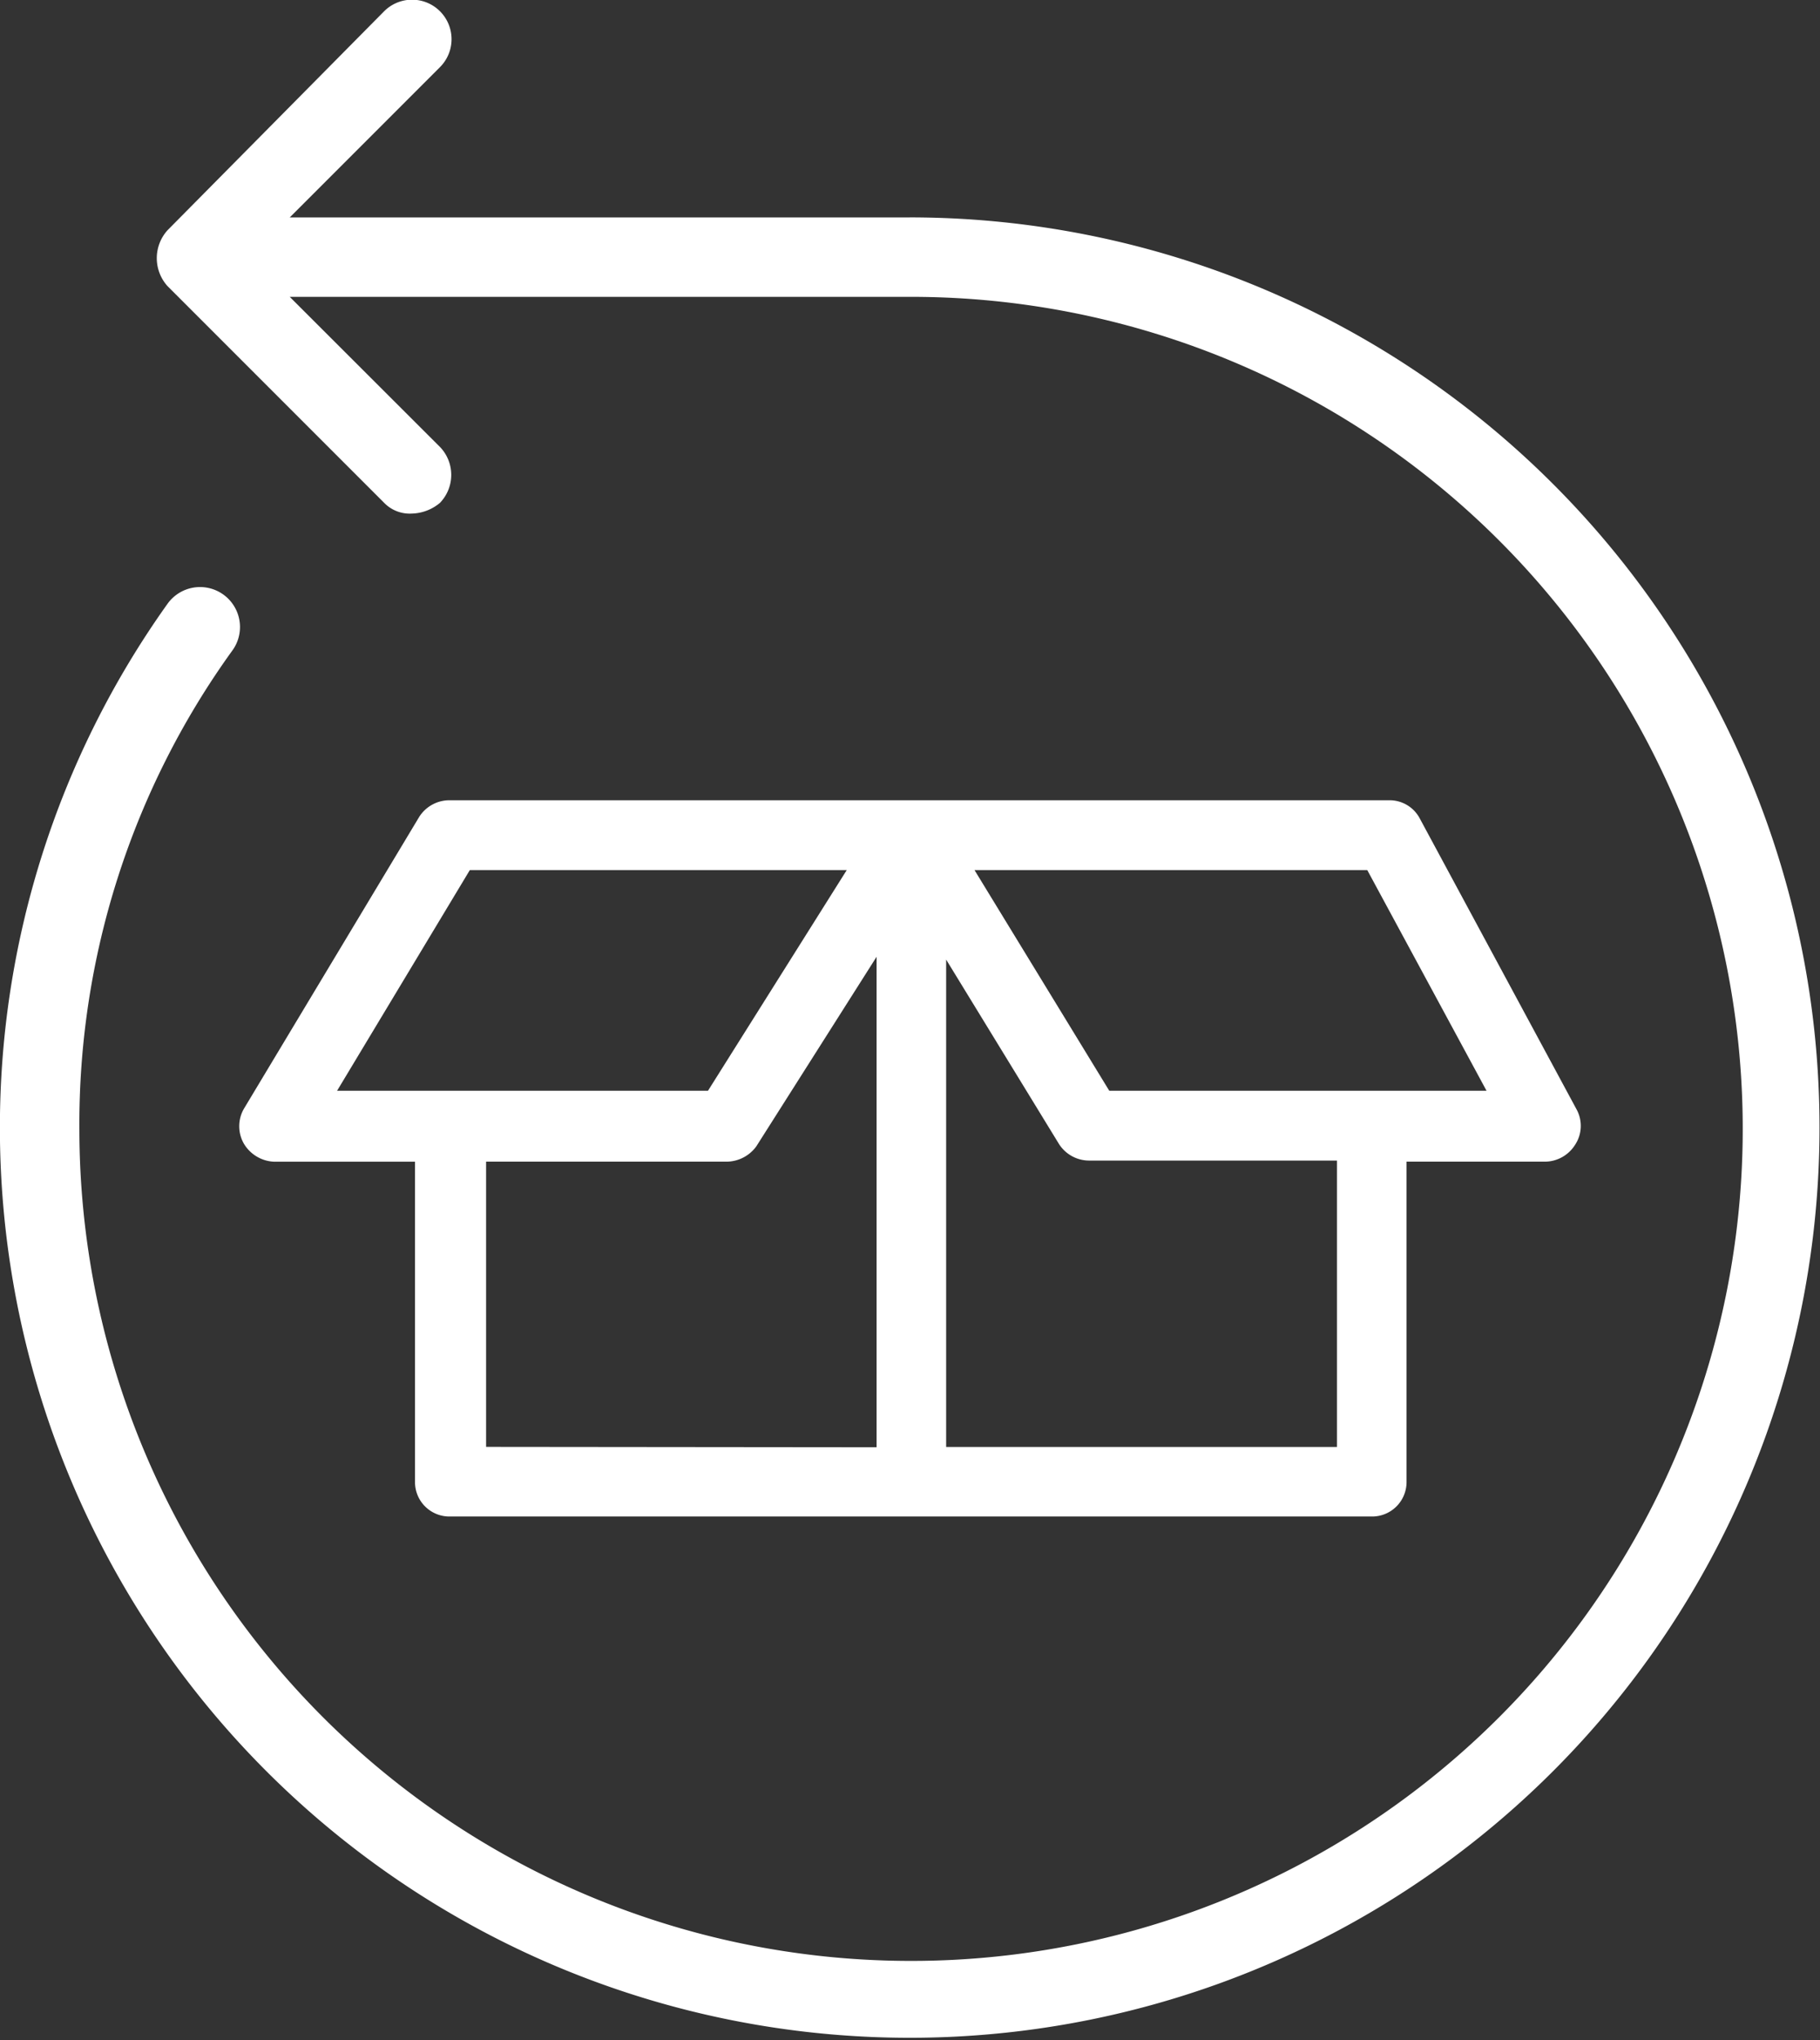 <svg xmlns="http://www.w3.org/2000/svg" width="37.808" height="42.366" viewBox="0 0 37.808 42.366"><rect x="0" y="0" width="37.808" height="42.366" fill="#333333" stroke="none"/><g transform="translate(-7.602 -2.476)"><g transform="translate(7.602 2.476)"><path d="M26.506,6.991H13.621L16.742,3.87a.82.82,0,1,0-1.16-1.16l-4.5,4.547a.866.866,0,0,0,0,1.16l4.5,4.5a.741.741,0,0,0,.58.223.94.94,0,0,0,.58-.223.836.836,0,0,0,0-1.16L13.621,8.64H26.506A17.277,17.277,0,1,1,9.251,25.94,16.8,16.8,0,0,1,12.417,16a.83.83,0,1,0-1.338-.982A18.724,18.724,0,0,0,7.6,25.938a18.9,18.9,0,1,0,18.9-18.948Z" transform="translate(-7.602 -2.476)" fill="#fff"/><path d="M28.084,52.783,24.831,46.75a.459.459,0,0,0-.417-.25H4.9a.49.49,0,0,0-.417.222L.838,52.783a.478.478,0,0,0,0,.473.517.517,0,0,0,.417.25h3.17v6.9a.469.469,0,0,0,.473.473H24.053a.469.469,0,0,0,.473-.473v-6.9h3.114a.49.49,0,0,0,.417-.222A.467.467,0,0,0,28.084,52.783Zm-4.5.723v6.422H14.961V48.669l2.808,4.587a.49.49,0,0,0,.417.222H23.58Zm3.281-.973h-8.4l-3.114-5.088h8.758ZM13.6,47.445l-3.2,5.088H2.116l3.058-5.088ZM5.4,53.506h5.255a.528.528,0,0,0,.417-.222l2.947-4.643V59.929H5.4Z" transform="translate(4.444 -29.633)" fill="#fff"/><path d="M4.9,46.25H24.414a.709.709,0,0,1,.639.384l3.255,6.037a.714.714,0,0,1-.04.746.745.745,0,0,1-.628.338H24.775V60.4a.715.715,0,0,1-.723.723H4.9a.715.715,0,0,1-.723-.723V53.756H1.255a.768.768,0,0,1-.631-.372.727.727,0,0,1,0-.73l3.642-6.061A.744.744,0,0,1,4.9,46.25ZM27.862,52.9l-3.254-6.036a.213.213,0,0,0-.193-.112H4.9a.242.242,0,0,0-.2.1L1.052,52.912a.23.23,0,0,0,0,.215.268.268,0,0,0,.2.129h3.42V60.4a.218.218,0,0,0,.223.223H24.053a.218.218,0,0,0,.223-.223V53.256h3.364a.242.242,0,0,0,.2-.1l.006-.01A.218.218,0,0,0,27.862,52.9ZM5.033,47.2h9.018L10.54,52.783H1.675Zm8.113.5H5.316L2.558,52.283h7.705Zm1.758-.5h9.353l3.023,5.588H18.324Zm9.055.5H15.8L18.6,52.283h7.837Zm-9.693.085v12.4H5.147V53.256h5.5a.267.267,0,0,0,.214-.119Zm-.5,11.9V49.5l-2.5,3.939a.773.773,0,0,1-.612.316h-5v5.922Zm.945-11.9,3.271,5.344a.243.243,0,0,0,.2.1H23.83v6.95H14.711Zm8.619,5.947H18.186a.744.744,0,0,1-.631-.344l-2.344-3.829V59.679H23.33Z" transform="translate(4.444 -29.633)" fill="#fff"/></g></g></svg>